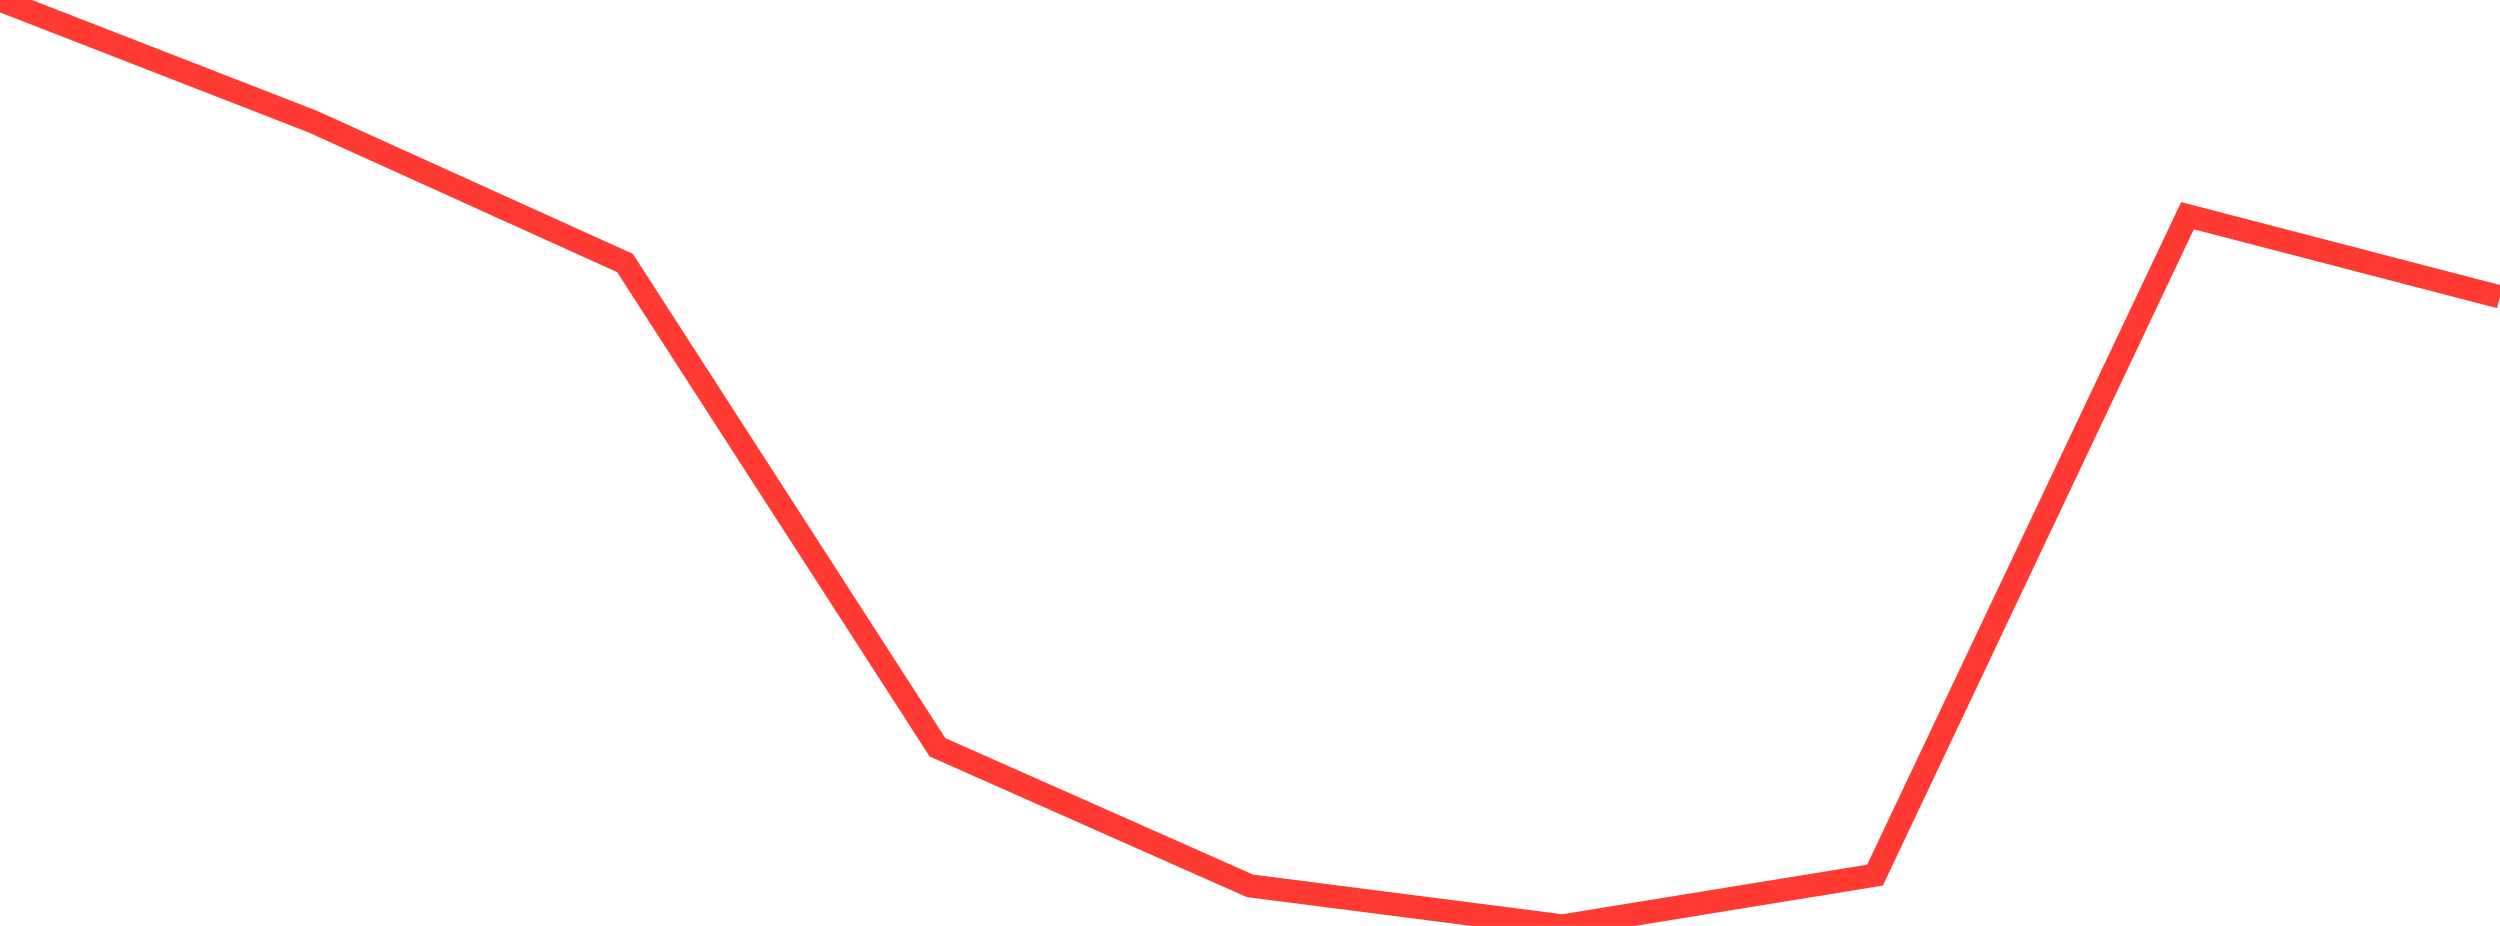 <?xml version="1.0" standalone="no"?>
<!DOCTYPE svg PUBLIC "-//W3C//DTD SVG 1.1//EN" "http://www.w3.org/Graphics/SVG/1.1/DTD/svg11.dtd">

<svg width="135" height="50" viewBox="0 0 135 50" preserveAspectRatio="none" 
  xmlns="http://www.w3.org/2000/svg"
  xmlns:xlink="http://www.w3.org/1999/xlink">


<polyline points="0.0, 0.0 16.875, 6.562 33.75, 14.203 50.625, 40.355 67.5, 47.837 84.375, 50.0 101.25, 47.257 118.125, 11.648 135.0, 16.036" fill="none" stroke="#ff3a33" stroke-width="1.25"/>

</svg>